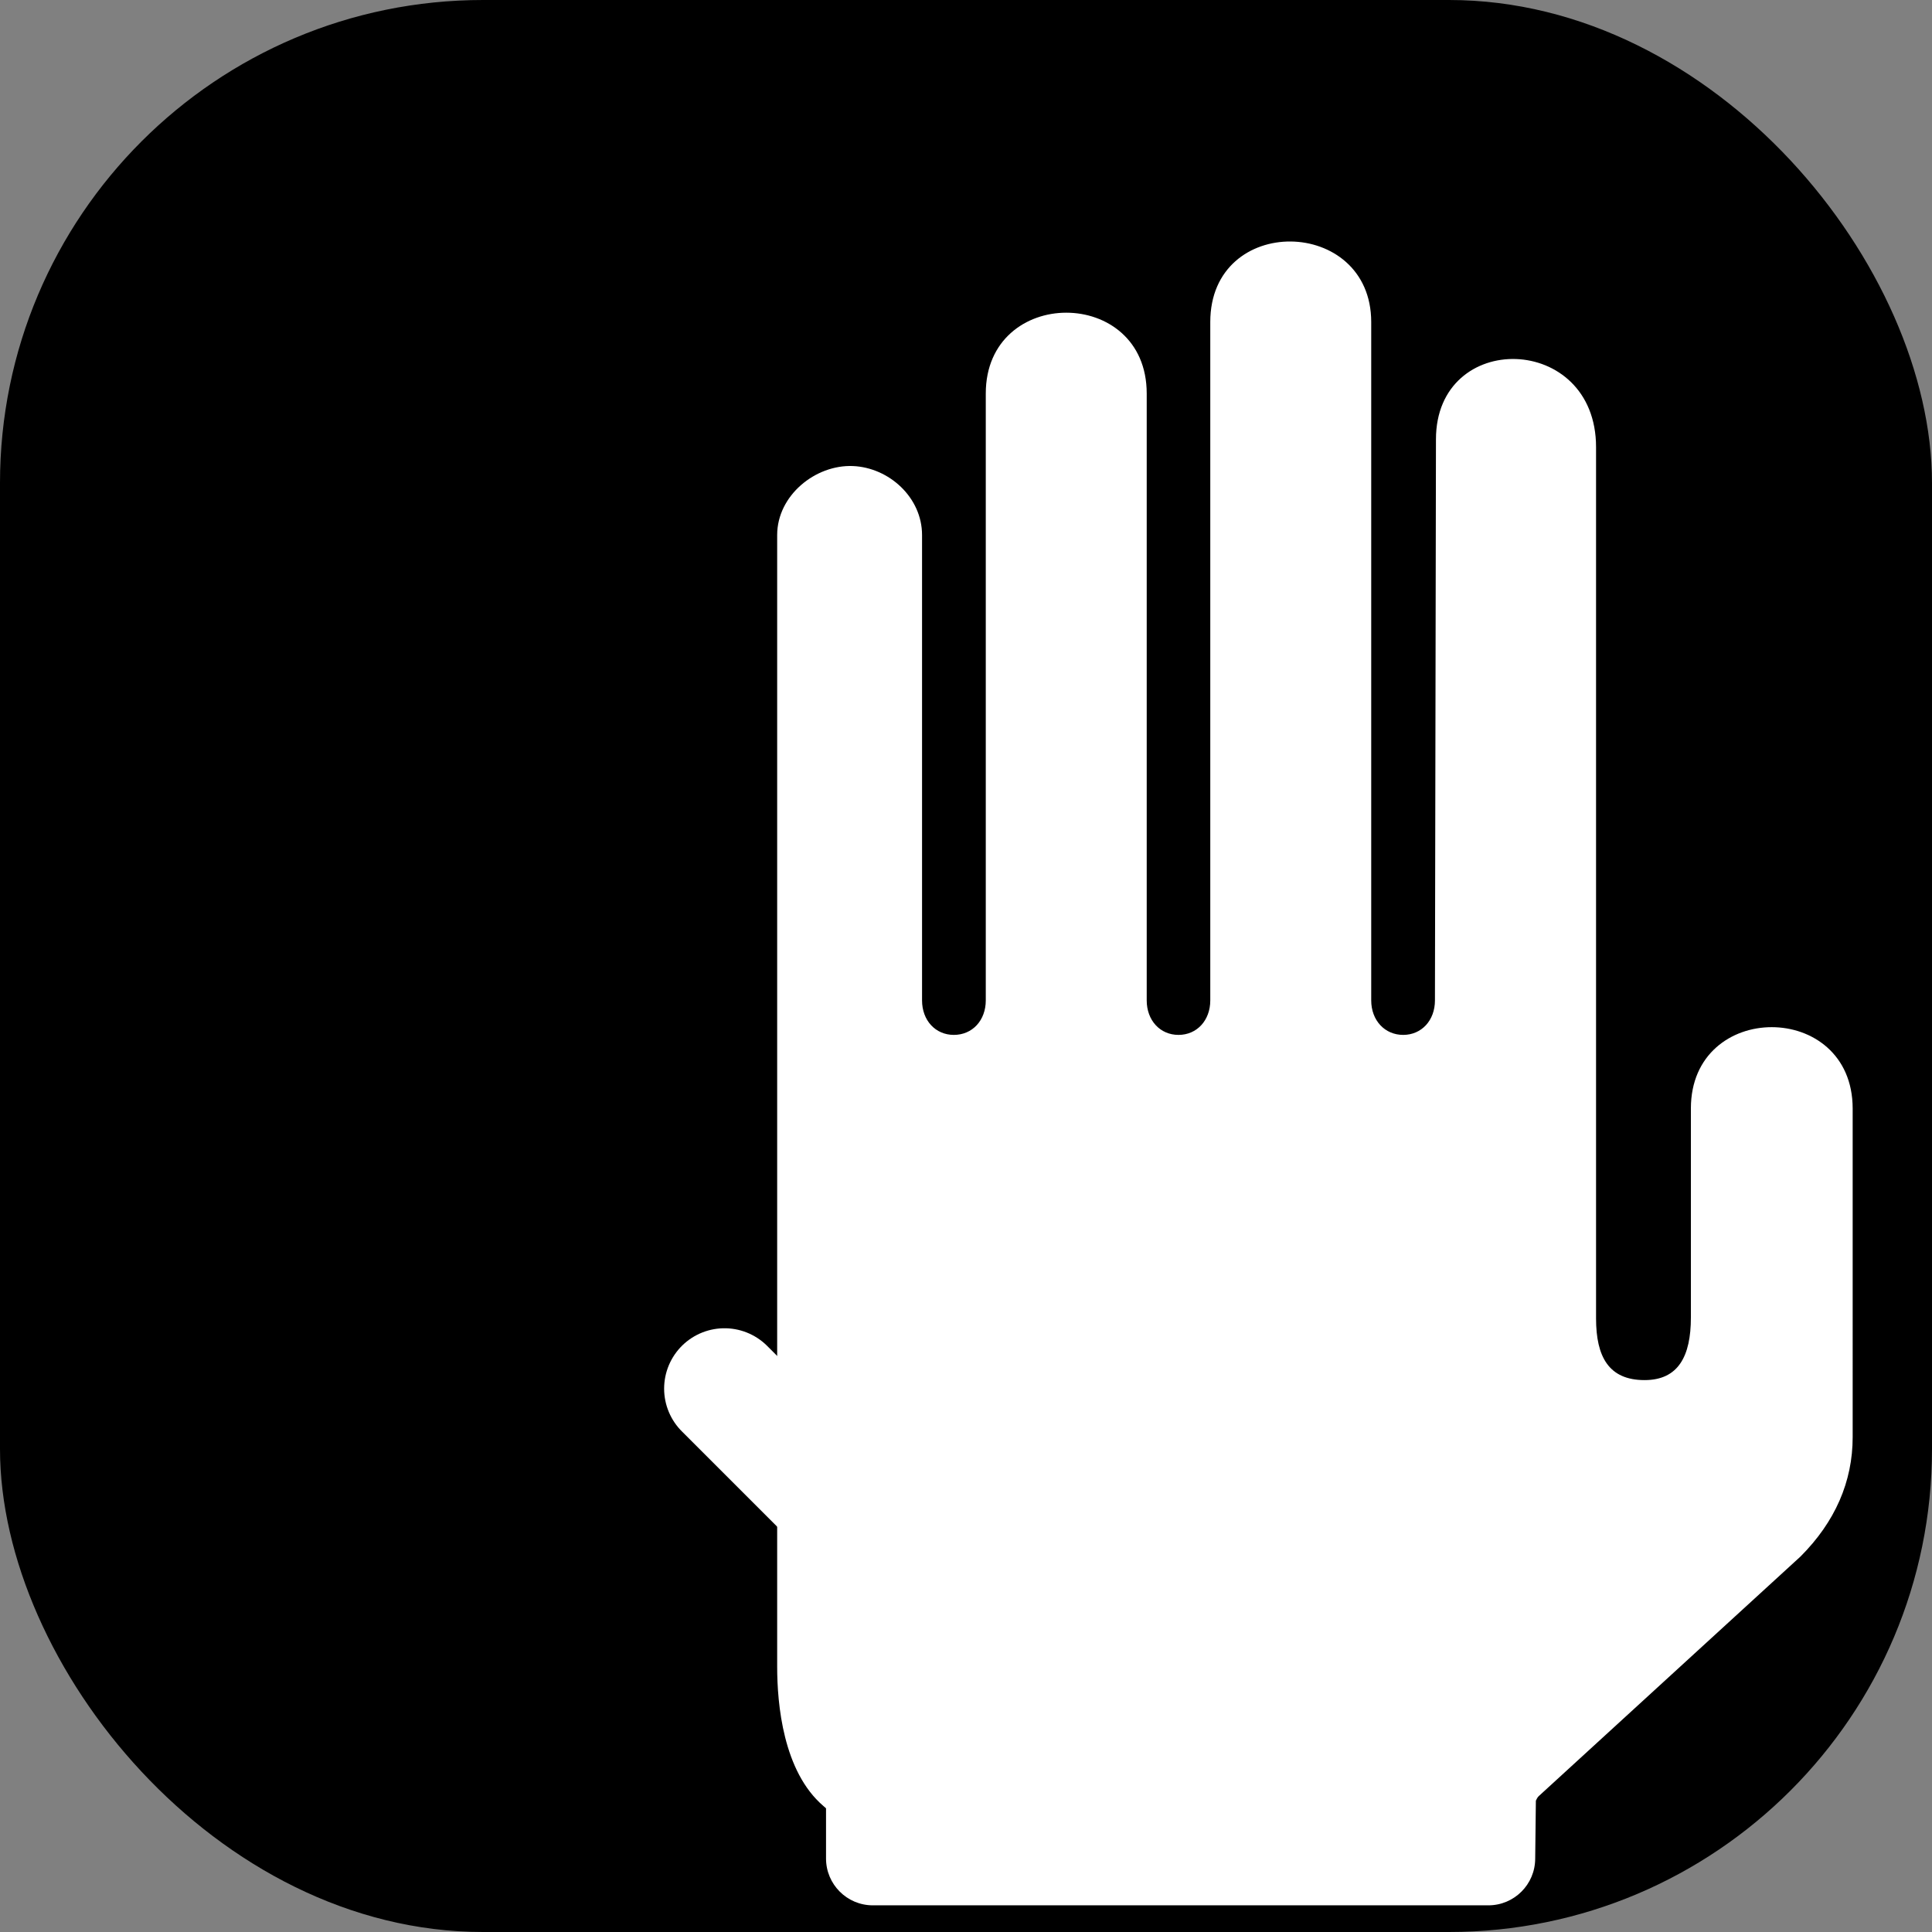 <?xml version="1.0" encoding="UTF-8"?>
<svg width="32" height="32" viewBox="0 0 32 32" fill="none" xmlns="http://www.w3.org/2000/svg">
  <rect x="0" y="0" width="32" height="32" fill="#808080" stroke="none"/>
  <!-- Background rounded square with primary color from globals.css -->
  <rect width="32" height="32" rx="8" fill="oklch(0.58 0.234 278.459)"/>
  
  <!-- White hand icon - better positioned for small size -->
  <g transform="translate(8, 4) scale(0.028)">
    <path
      d="M714.514,512.828c0,1.199,0,123.699,0,123.699c0,22.801-7.4,37-27.4,37c-21.1,0-28.699-13.699-28.699-36.5 c0,0,0-99.899,0-211.6c0-141.2,0-303.8,0-303.8c0-67.7-94.701-69.7-94.701-4.6l-0.6,331.9c0,11.8-7.9,20.4-18.799,20.4 c-10.9,0-18.9-8.601-18.9-20.4v-401.3c0-62.6-95.201-64.4-95.201,0c0,0.7,0,401.3,0,401.3c0,11.8-7.899,20.4-18.8,20.4 c-10.899,0-18.8-8.601-18.8-20.4v-359c0-63.8-95.2-63.7-95.2,0c0,0.5,0,359,0,359c0,11.8-7.899,20.4-18.899,20.4 c-10.9,0-18.8-8.601-18.8-20.4v-275.3c0-22.2-19.5-39.9-40.9-40.8c-22.2-0.9-44.8,17.4-44.8,40.8c0,0.1,0,141.6,0,276.399 c0,184.401,0,393.101,0,393.101c0,22,3.5,61.899,27.3,82.3l1.6,1.4v29.699c0,15.301,12.4,27.7,27.7,27.7h364.099 c15.301,0,27.701-12.399,27.701-27.7l0.4-34.199c0.398-0.801,0.799-1.801,1.6-2.601l0.1-0.1l154.801-141.7 c20.5-20.5,30.898-44.3,30.898-70.7V512.828C810.114,448.727,714.514,448.727,714.514,512.828z"
      fill="white"
    />
  </g>
  
  <!-- Down arrow representing stopping cancellations - adjusted for small size -->
  <path
    d="M12 23L16 27L20 23"
    stroke="white"
    stroke-width="2"
    stroke-linecap="round"
    stroke-linejoin="round"
  />
</svg>
